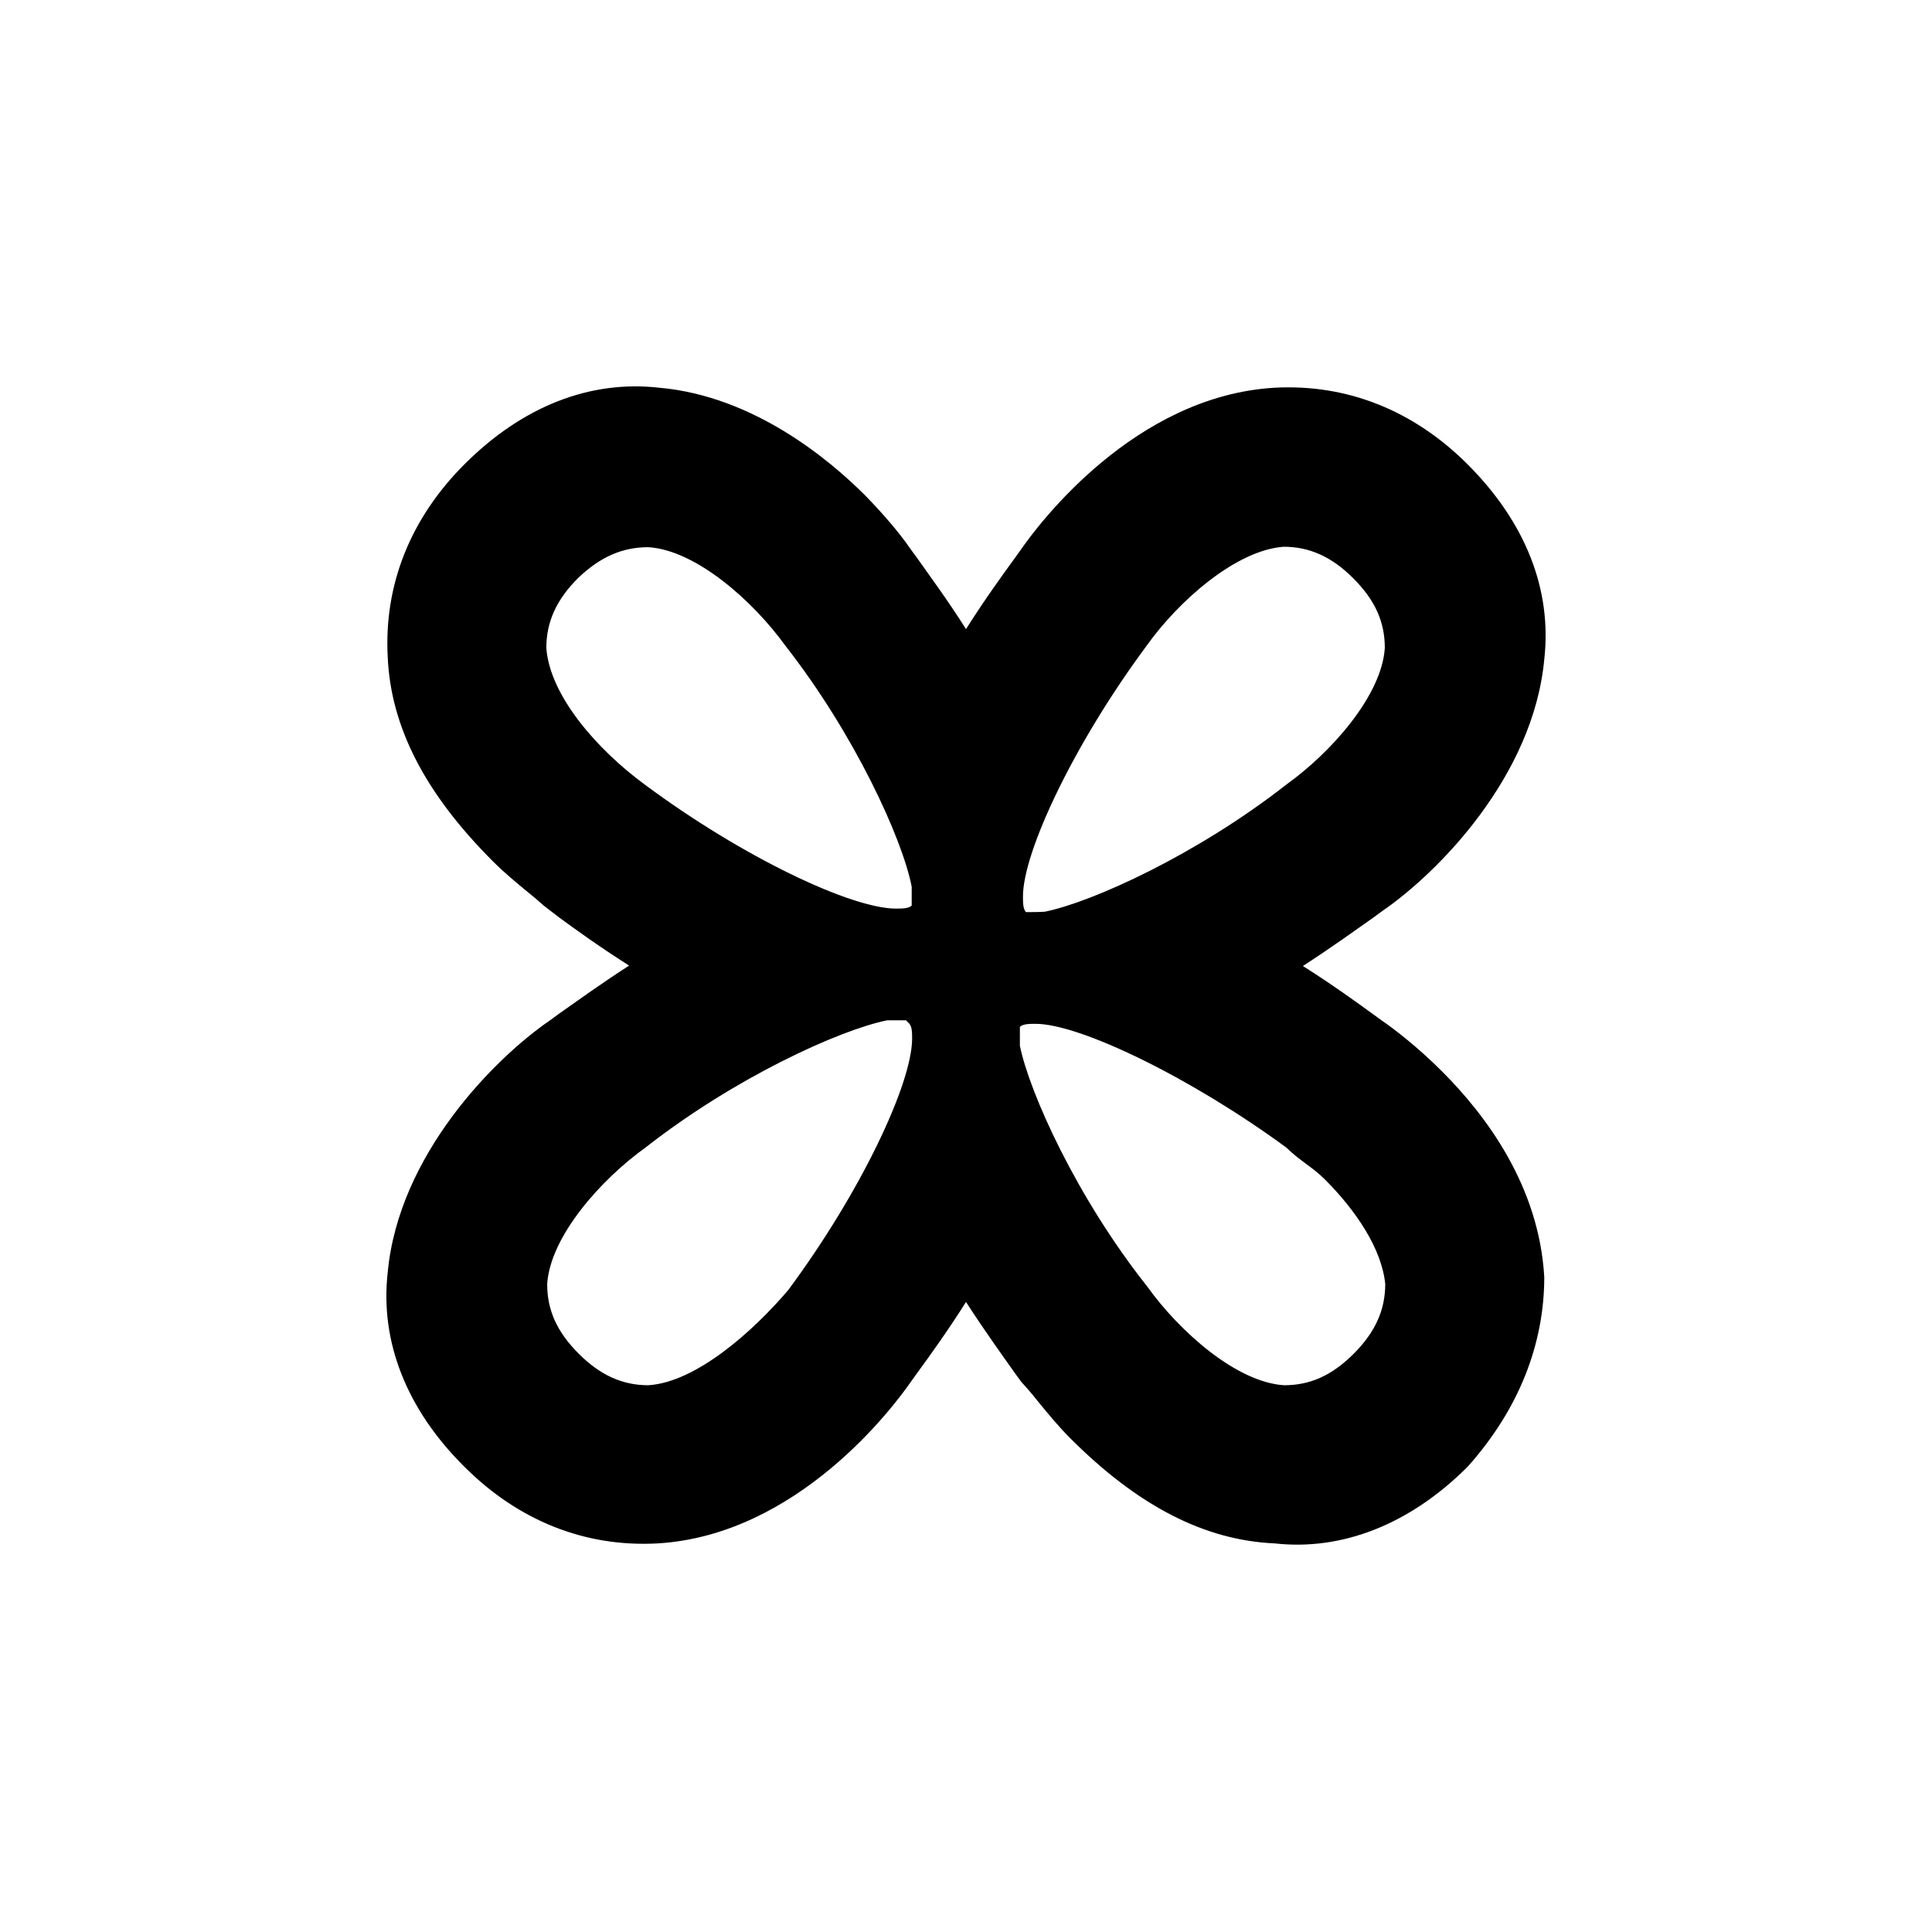 <svg width="45" height="45" viewBox="0 0 45 45" fill="none" xmlns="http://www.w3.org/2000/svg">
<g clip-path="url(#clip0)">
<path d="M35.969 29.745C35.847 27.622 34.612 25.98 33.592 24.959C33 24.367 32.459 23.959 32.194 23.776L31.98 23.622C31.602 23.347 31.041 22.939 30.347 22.5C31.041 22.051 31.602 21.643 31.98 21.378L32.204 21.214C33.48 20.337 35.714 18.092 35.969 15.357C36.153 13.735 35.531 12.163 34.184 10.816C32.929 9.561 31.378 8.939 29.684 9.031C26.418 9.225 24.184 12.214 23.776 12.806L23.622 13.02C23.347 13.398 22.939 13.959 22.5 14.653C22.061 13.959 21.643 13.398 21.378 13.02L21.214 12.796C20.949 12.408 20.561 11.959 20.153 11.541C19.296 10.684 17.541 9.225 15.357 9.031C13.735 8.847 12.163 9.469 10.816 10.816C9.561 12.071 8.939 13.623 9.031 15.306C9.102 16.929 9.898 18.48 11.48 20.061C11.755 20.337 12.02 20.551 12.265 20.755C12.418 20.878 12.551 20.99 12.663 21.092L13.02 21.367C13.398 21.643 13.959 22.051 14.653 22.49C13.959 22.939 13.398 23.347 13.02 23.612L12.796 23.776C11.52 24.653 9.286 26.898 9.031 29.633C8.847 31.245 9.469 32.827 10.816 34.163C12.071 35.418 13.623 36.041 15.316 35.949C18.582 35.755 20.816 32.765 21.224 32.173L21.378 31.959C21.653 31.582 22.061 31.02 22.5 30.326C22.949 31.02 23.357 31.582 23.622 31.959L23.786 32.184C24.01 32.429 24.112 32.561 24.235 32.714C24.439 32.959 24.653 33.224 24.929 33.5C26.51 35.082 28.061 35.878 29.694 35.949C31.255 36.123 32.837 35.51 34.184 34.163C35.378 32.827 35.969 31.306 35.969 29.745ZM23.898 21.245C23.827 21.174 23.827 21.02 23.827 20.878C23.827 19.847 25.01 17.326 26.714 15.031C27.449 14 28.786 12.816 29.898 12.735C30.49 12.735 31.01 12.959 31.52 13.469C32.041 13.99 32.255 14.5 32.255 15.092C32.184 16.204 31 17.531 29.959 18.276C27.888 19.898 25.449 21.01 24.337 21.235C24.194 21.245 24.051 21.245 23.898 21.245ZM18.357 30.051C17.541 31.01 16.214 32.194 15.102 32.265C14.51 32.265 13.99 32.041 13.48 31.531C12.959 31.01 12.745 30.5 12.745 29.908C12.816 28.796 14 27.469 15.041 26.724C17.112 25.102 19.551 23.99 20.663 23.765C20.806 23.765 20.959 23.765 21.102 23.765C21.102 23.765 21.102 23.765 21.174 23.837C21.245 23.908 21.245 24.061 21.245 24.204C21.235 25.245 20.061 27.755 18.357 30.051ZM21.235 20.653C21.235 20.796 21.235 20.949 21.235 21.092C21.163 21.163 21.01 21.163 20.867 21.163C19.837 21.163 17.316 19.98 15.02 18.276C13.908 17.459 12.806 16.204 12.725 15.092C12.725 14.5 12.949 13.98 13.459 13.469C13.99 12.959 14.51 12.745 15.102 12.745C16.214 12.816 17.541 14 18.286 15.031C19.908 17.102 21.02 19.541 21.235 20.653ZM23.755 24.357C23.755 24.214 23.755 24.061 23.755 23.918C23.827 23.847 23.98 23.847 24.122 23.847C25.153 23.847 27.745 25.102 29.969 26.735C30.265 27.031 30.561 27.174 30.857 27.469C31.592 28.204 32.184 29.092 32.265 29.908C32.265 30.5 32.041 31.02 31.531 31.531C31.01 32.051 30.5 32.265 29.908 32.265C28.796 32.194 27.469 31.01 26.724 29.969C25.082 27.898 23.98 25.459 23.755 24.357Z" fill="black"/>
</g>
<defs>
<clipPath id="clip0">
<rect width="27" height="27" fill="white" transform="translate(9 9)"/>
</clipPath>
</defs>
</svg>
